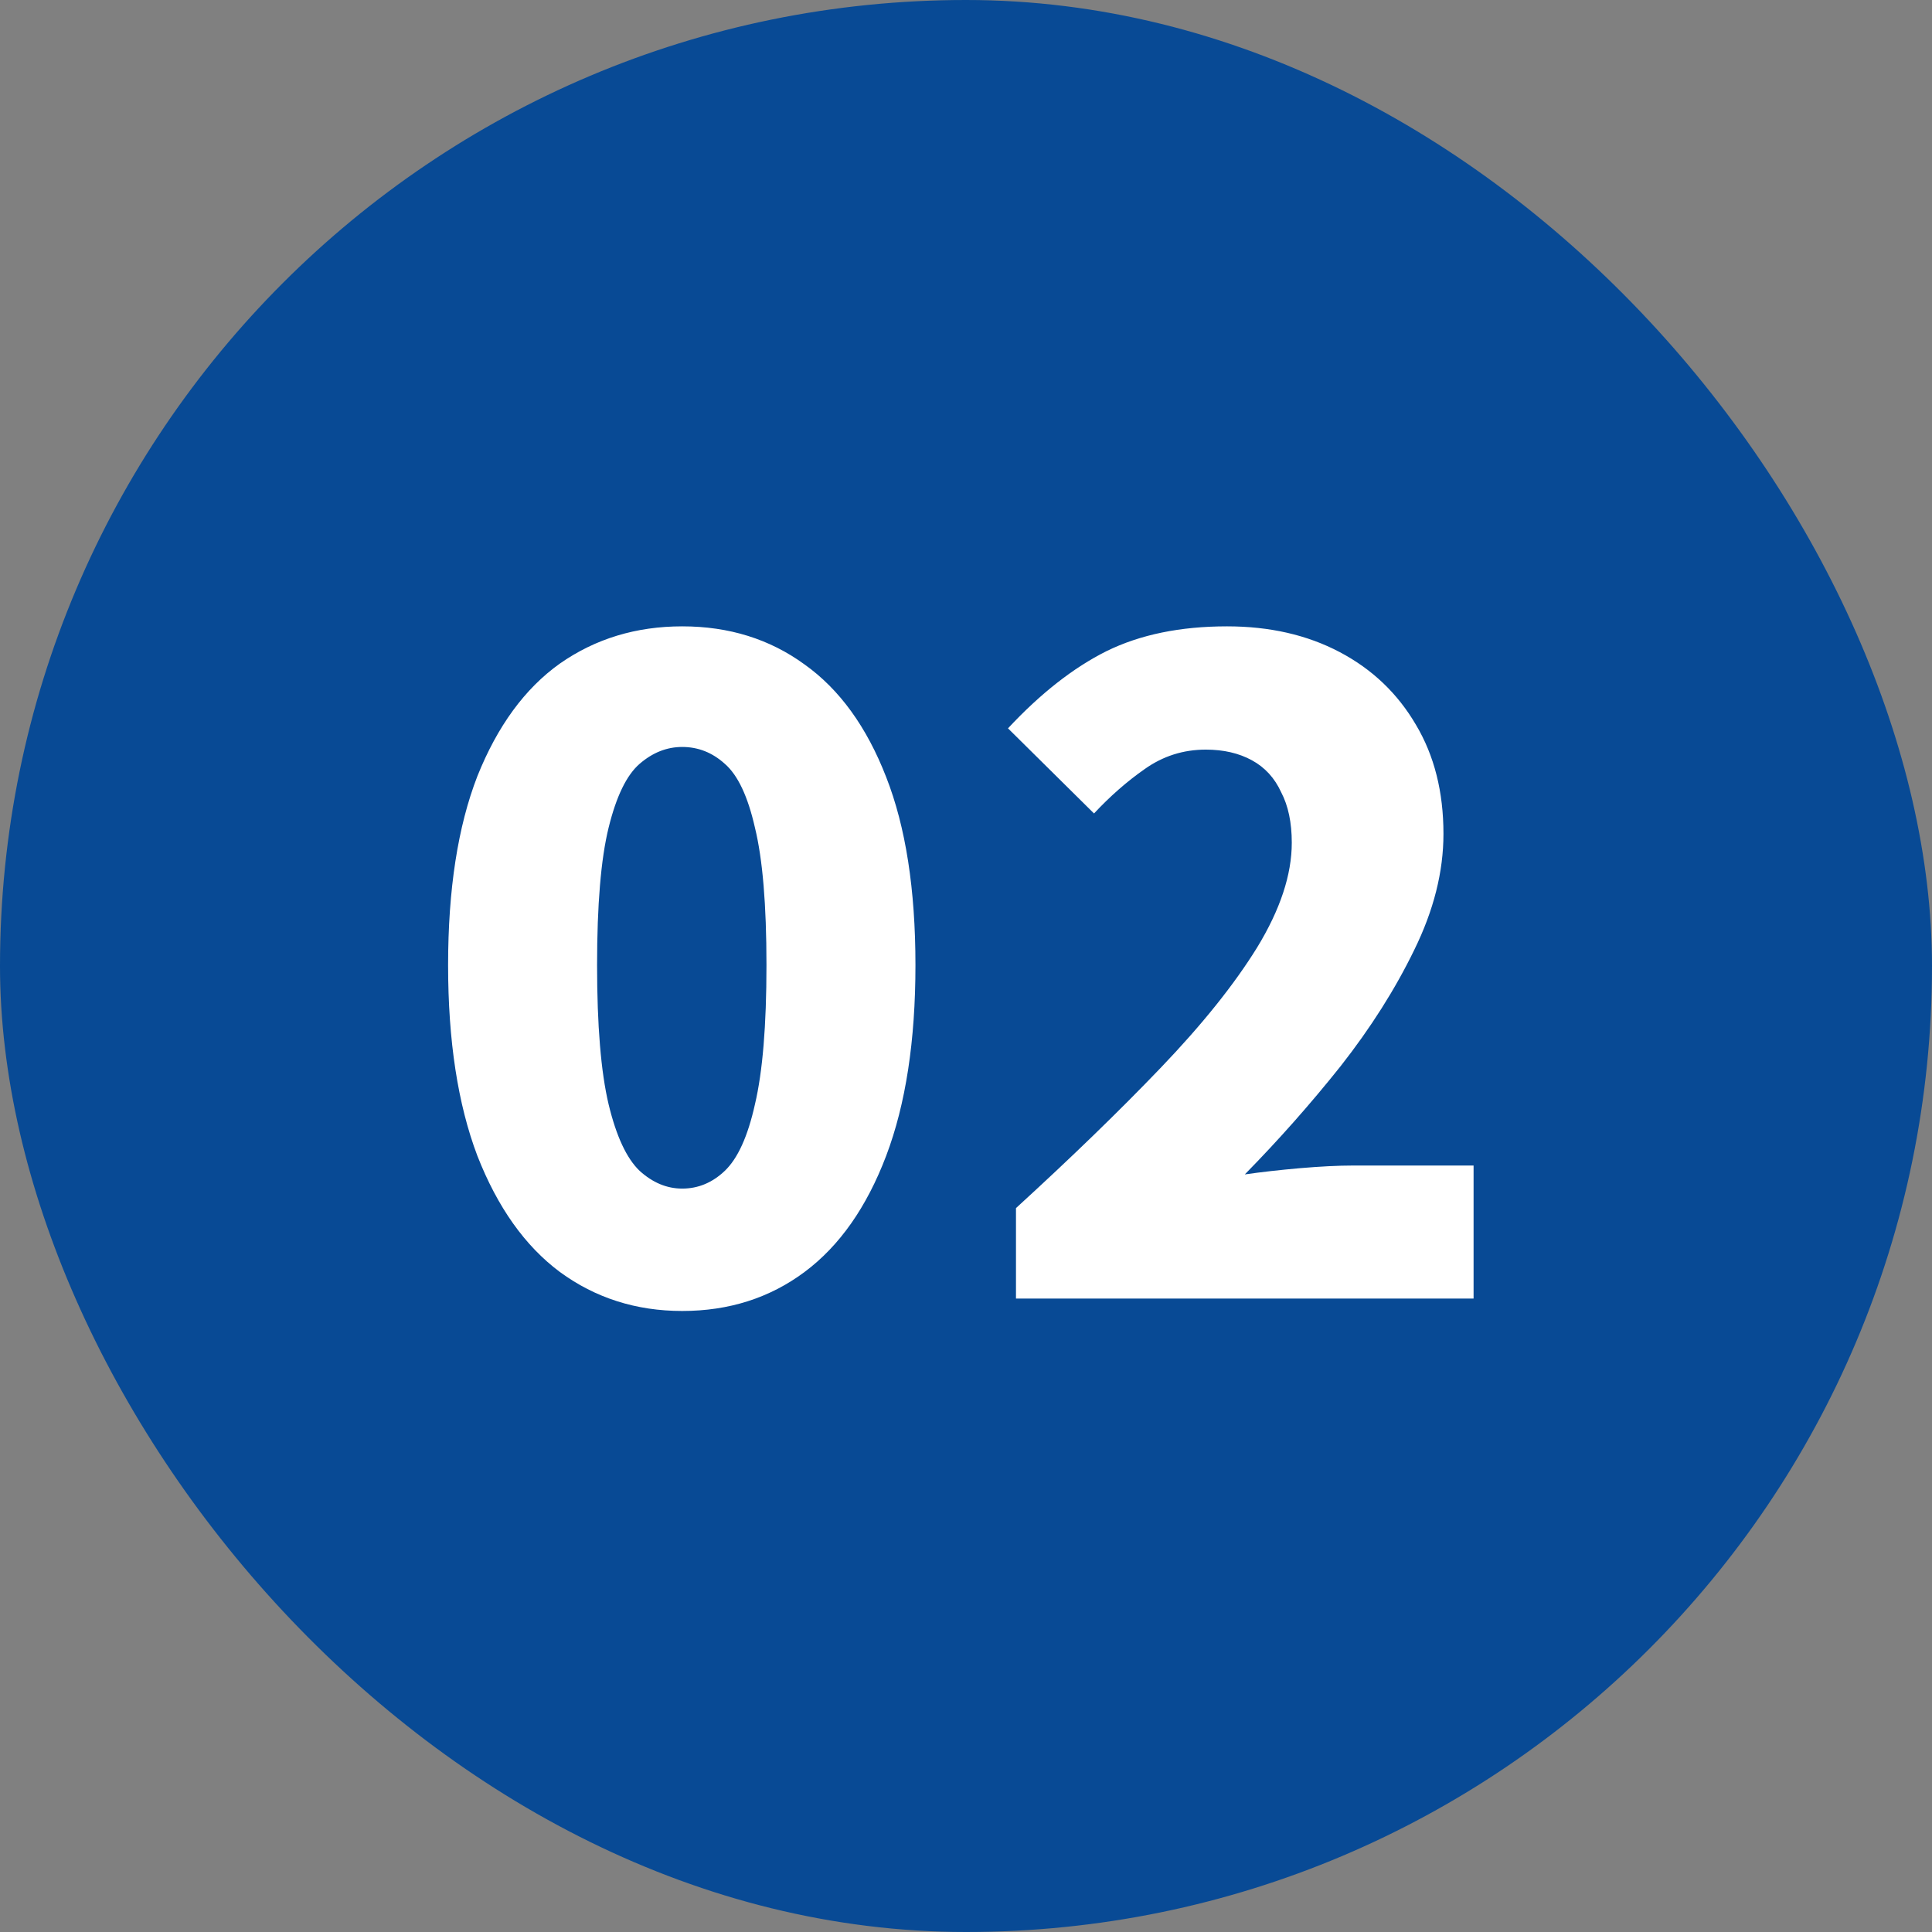 <?xml version="1.0" encoding="UTF-8"?> <svg xmlns="http://www.w3.org/2000/svg" width="61" height="61" viewBox="0 0 61 61" fill="none"><rect x="0" y="0" width="61" height="61" fill="#808080" stroke="none"/><rect width="61" height="61" rx="30.5" fill="#084A95"></rect><path d="M21.54 41.392C20.084 41.392 18.796 40.981 17.676 40.16C16.575 39.339 15.707 38.116 15.072 36.492C14.456 34.868 14.148 32.861 14.148 30.472C14.148 28.083 14.456 26.095 15.072 24.508C15.707 22.921 16.575 21.736 17.676 20.952C18.796 20.168 20.084 19.776 21.54 19.776C23.015 19.776 24.303 20.177 25.404 20.98C26.505 21.764 27.364 22.949 27.98 24.536C28.596 26.104 28.904 28.083 28.904 30.472C28.904 32.861 28.596 34.868 27.98 36.492C27.364 38.116 26.505 39.339 25.404 40.16C24.303 40.981 23.015 41.392 21.54 41.392ZM21.54 37.528C22.044 37.528 22.492 37.341 22.884 36.968C23.295 36.576 23.612 35.876 23.836 34.868C24.079 33.841 24.2 32.376 24.2 30.472C24.2 28.568 24.079 27.121 23.836 26.132C23.612 25.143 23.295 24.471 22.884 24.116C22.492 23.761 22.044 23.584 21.54 23.584C21.055 23.584 20.607 23.761 20.196 24.116C19.785 24.471 19.459 25.143 19.216 26.132C18.973 27.121 18.852 28.568 18.852 30.472C18.852 32.376 18.973 33.841 19.216 34.868C19.459 35.876 19.785 36.576 20.196 36.968C20.607 37.341 21.055 37.528 21.54 37.528ZM32.078 41V38.144C33.815 36.557 35.336 35.083 36.642 33.72C37.949 32.357 38.967 31.088 39.694 29.912C40.422 28.717 40.786 27.616 40.786 26.608C40.786 25.973 40.675 25.441 40.45 25.012C40.245 24.564 39.937 24.228 39.526 24.004C39.116 23.78 38.63 23.668 38.071 23.668C37.361 23.668 36.717 23.873 36.139 24.284C35.578 24.676 35.047 25.143 34.542 25.684L31.826 22.996C32.853 21.895 33.889 21.083 34.934 20.56C35.998 20.037 37.268 19.776 38.742 19.776C40.087 19.776 41.272 20.047 42.298 20.588C43.325 21.129 44.128 21.895 44.706 22.884C45.285 23.855 45.575 25.003 45.575 26.328C45.575 27.523 45.267 28.745 44.651 29.996C44.053 31.228 43.279 32.451 42.327 33.664C41.374 34.859 40.367 35.997 39.303 37.08C39.825 37.005 40.404 36.94 41.038 36.884C41.692 36.828 42.252 36.8 42.718 36.8H46.526V41H32.078Z" fill="white"></path></svg> 